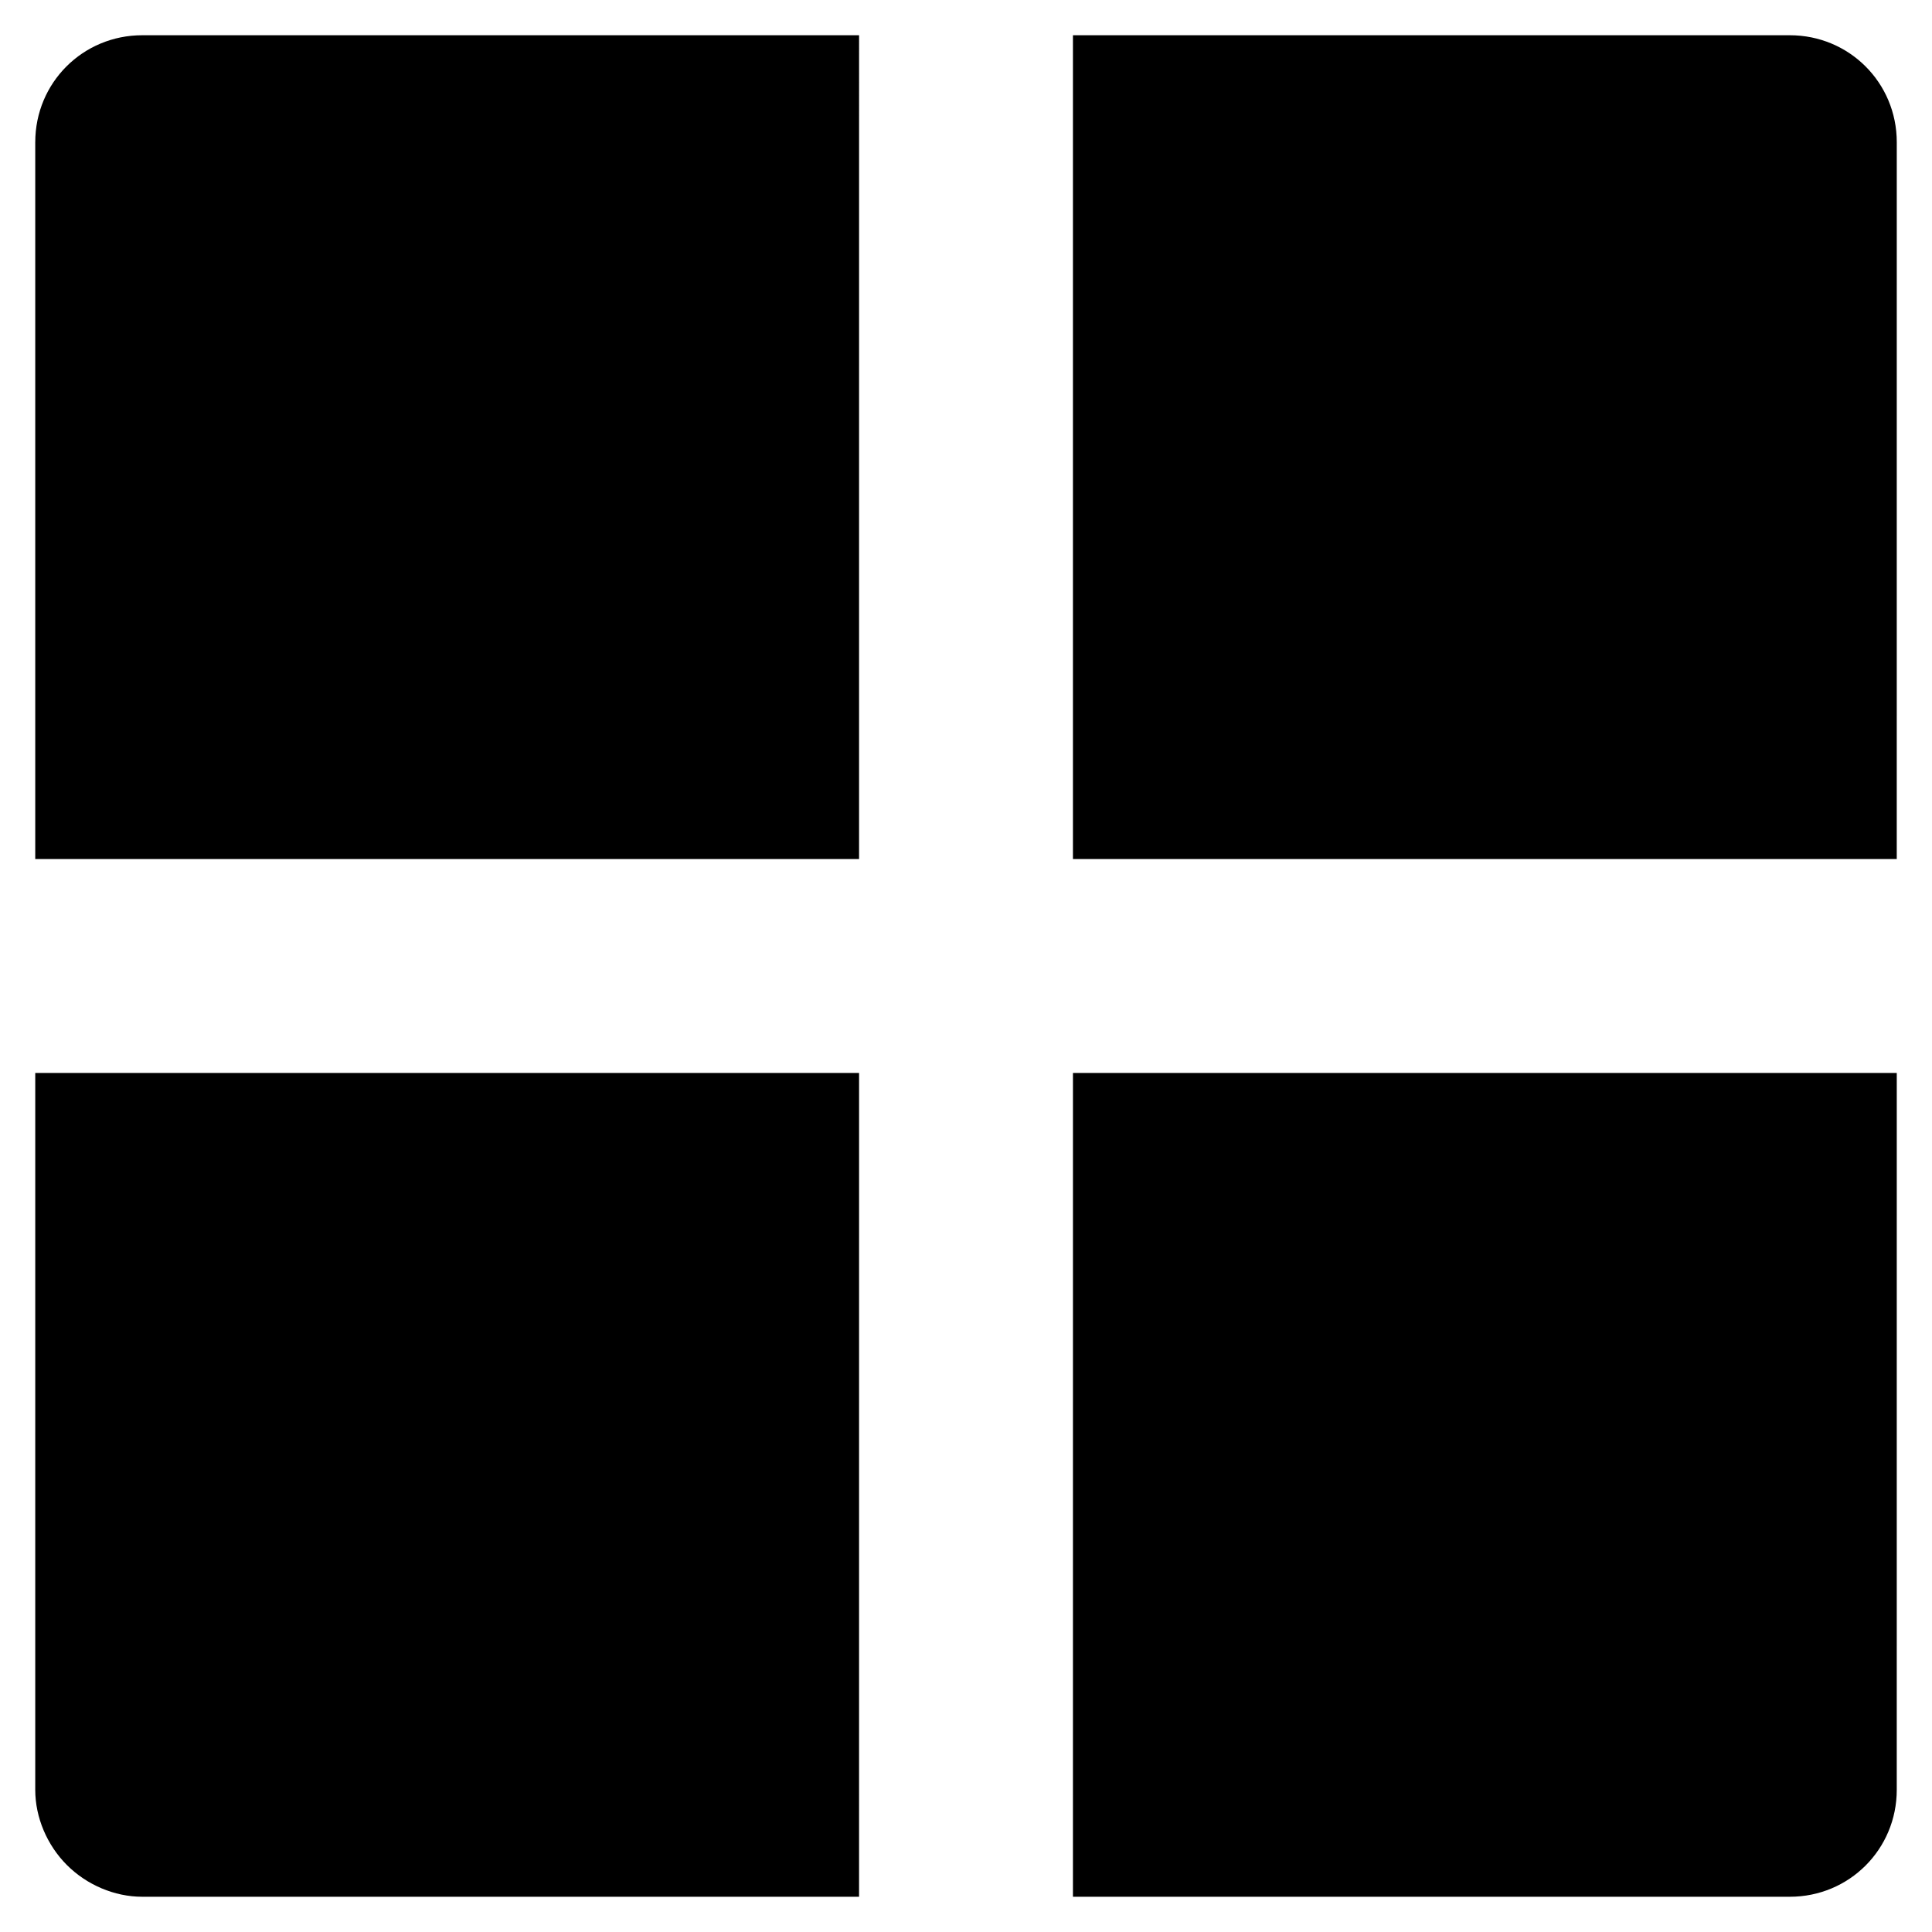 <?xml version="1.0" encoding="UTF-8"?>
<!-- Uploaded to: ICON Repo, www.iconrepo.com, Generator: ICON Repo Mixer Tools -->
<svg fill="#000000" width="800px" height="800px" version="1.1" viewBox="144 144 512 512" xmlns="http://www.w3.org/2000/svg">
 <g>
  <path d="m618.32 153.34h-189.98v218.32h218.32l0.004-189.98c0-15.742-12.598-28.34-28.34-28.34z"/>
  <path d="m153.34 181.68v189.98h218.32l0.004-218.32h-189.98c-15.742 0-28.34 12.598-28.34 28.34z"/>
  <path d="m428.34 646.66h189.98c15.742 0 28.34-12.594 28.34-28.34l0.004-189.98h-218.32z"/>
  <path d="m153.34 618.32c0 7.348 3.148 14.695 8.398 19.941 5.246 5.246 12.594 8.398 19.941 8.398h189.98l0.004-218.32h-218.32z"/>
 </g>
</svg>